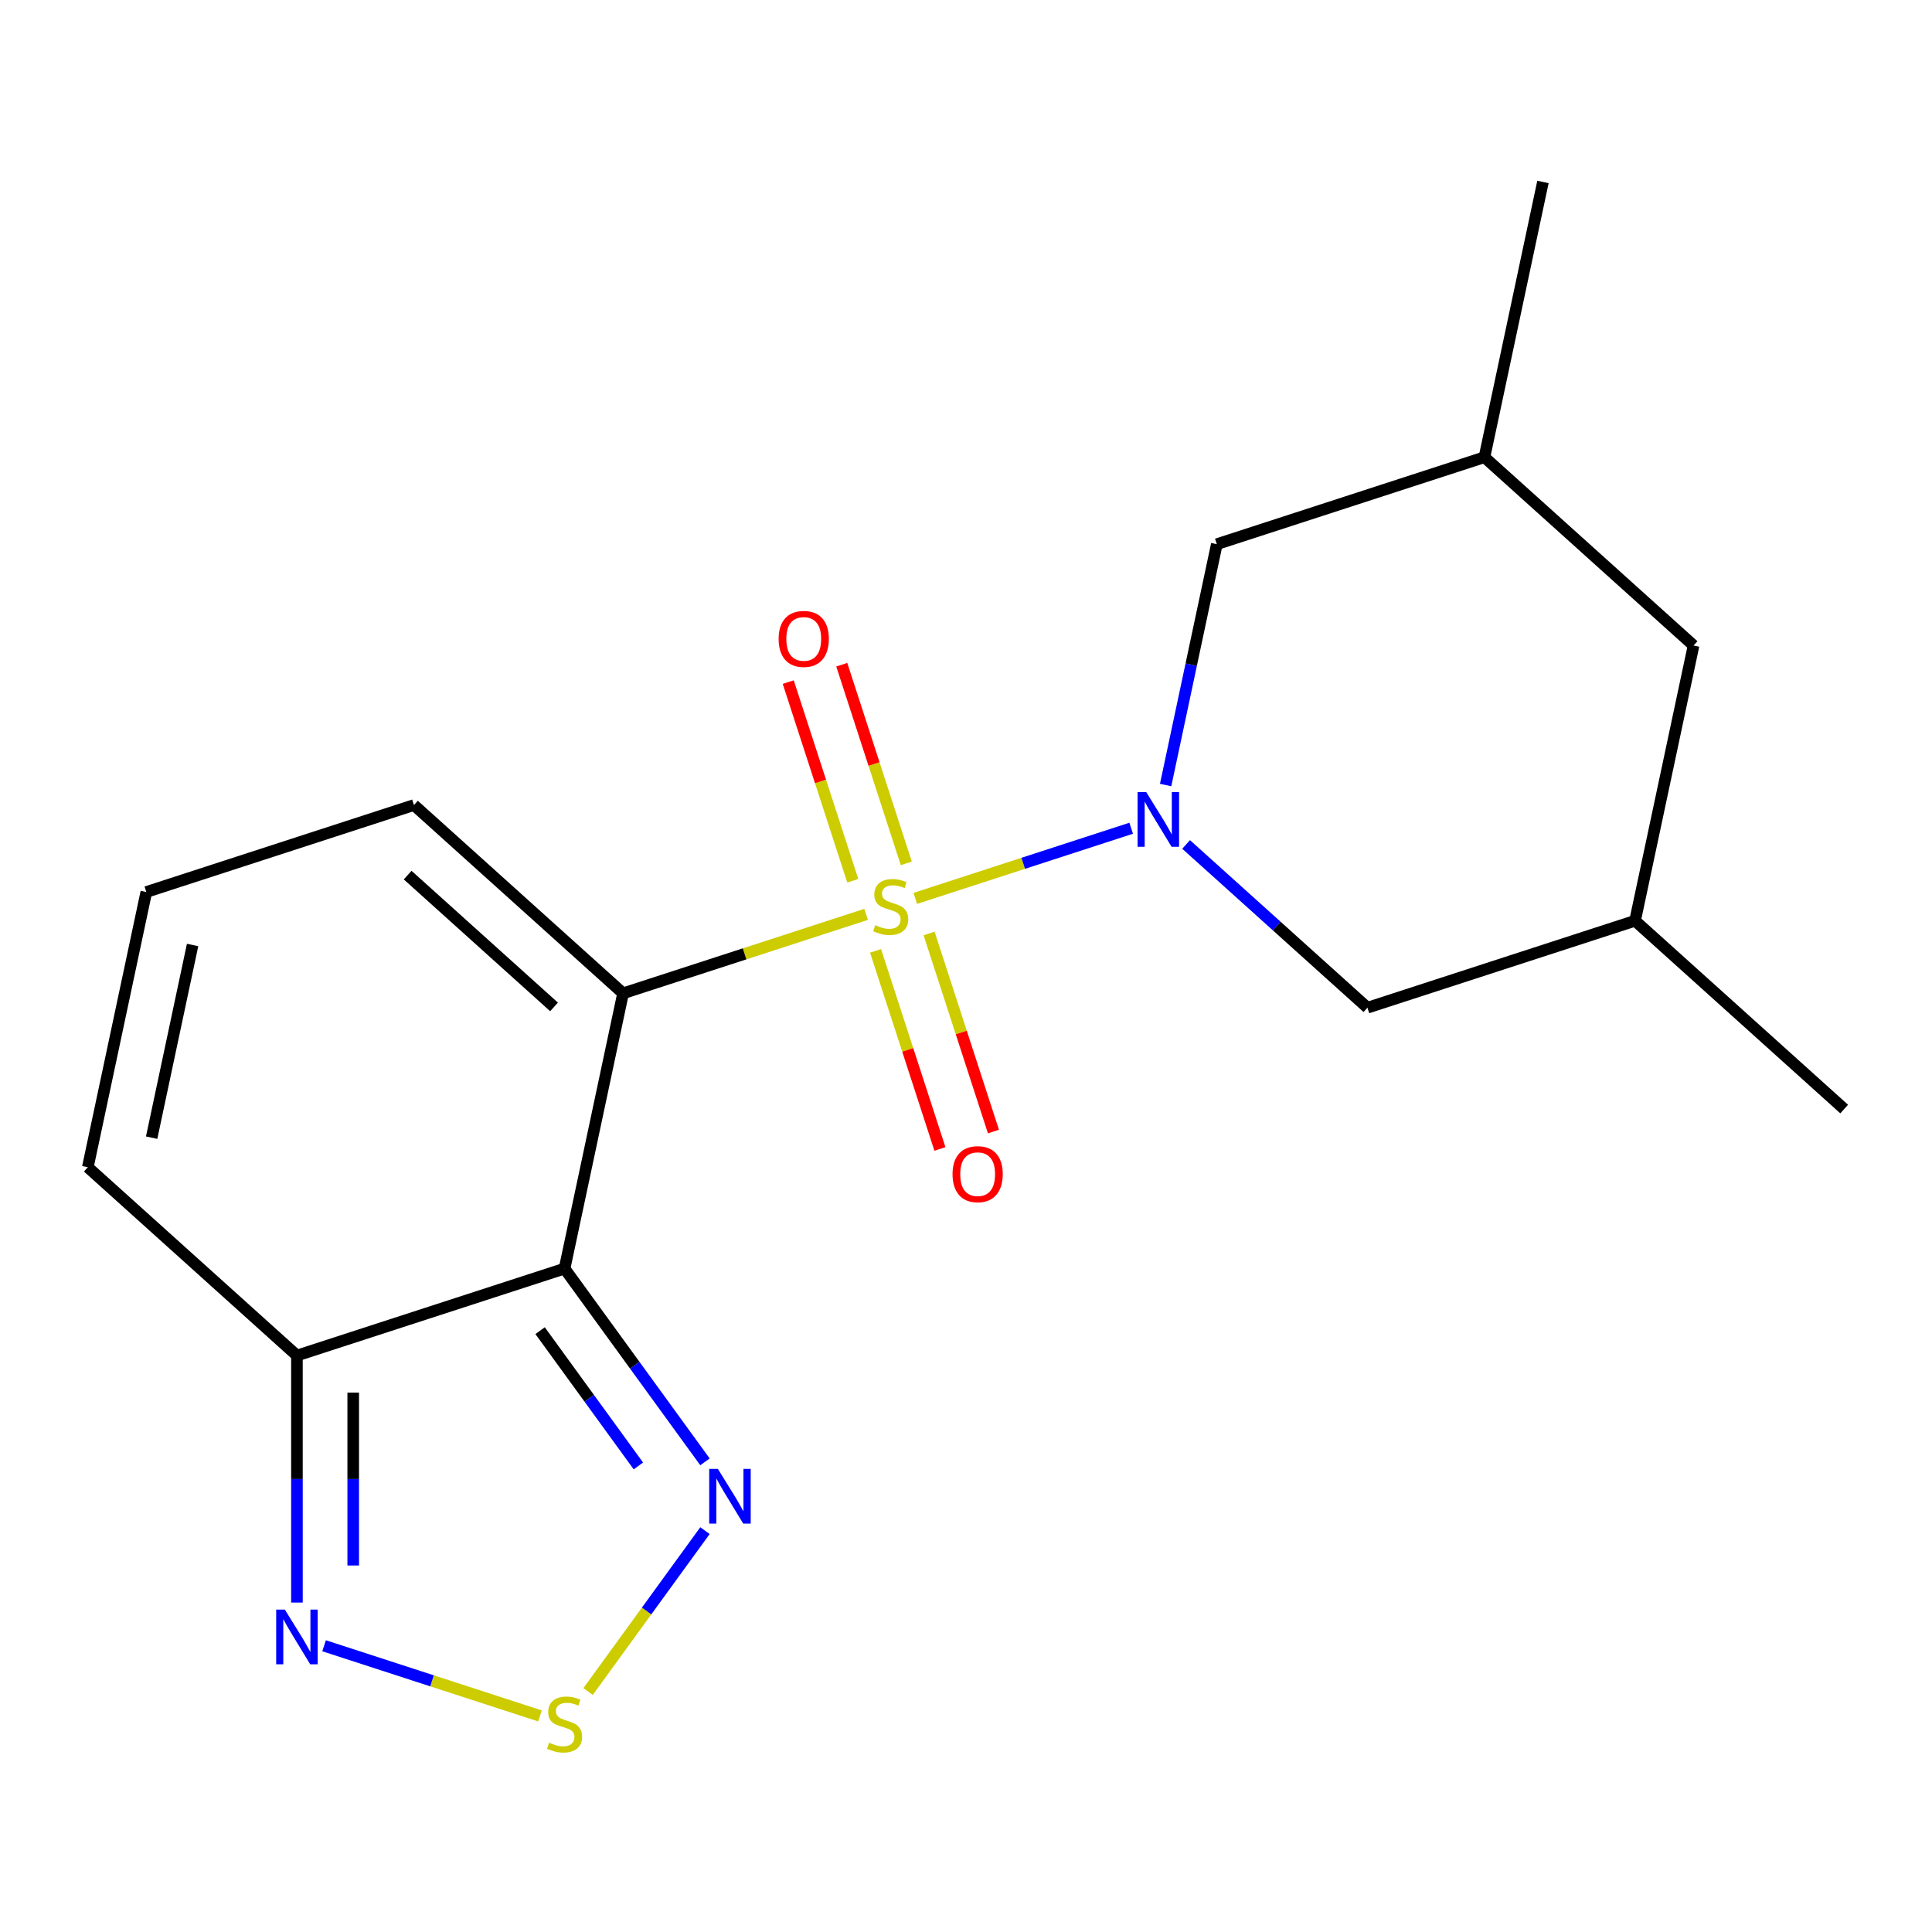 <?xml version='1.0' encoding='iso-8859-1'?>
<svg version='1.1' baseProfile='full'
              xmlns='http://www.w3.org/2000/svg'
                      xmlns:rdkit='http://www.rdkit.org/xml'
                      xmlns:xlink='http://www.w3.org/1999/xlink'
                  xml:space='preserve'
width='1000px' height='1000px' viewBox='0 0 1000 1000'>
<!-- END OF HEADER -->
<rect style='opacity:1.0;fill:#FFFFFF;stroke:none' width='1000' height='1000' x='0' y='0'> </rect>
<path class='bond-0' d='M 448.3,473.274 L 385.4,493.712' style='fill:none;fill-rule:evenodd;stroke:#CCCC00;stroke-width:6px;stroke-linecap:butt;stroke-linejoin:miter;stroke-opacity:1' />
<path class='bond-0' d='M 385.4,493.712 L 322.499,514.149' style='fill:none;fill-rule:evenodd;stroke:#000000;stroke-width:6px;stroke-linecap:butt;stroke-linejoin:miter;stroke-opacity:1' />
<path class='bond-2' d='M 473.743,465.007 L 529.62,446.852' style='fill:none;fill-rule:evenodd;stroke:#CCCC00;stroke-width:6px;stroke-linecap:butt;stroke-linejoin:miter;stroke-opacity:1' />
<path class='bond-2' d='M 529.62,446.852 L 585.497,428.696' style='fill:none;fill-rule:evenodd;stroke:#0000FF;stroke-width:6px;stroke-linecap:butt;stroke-linejoin:miter;stroke-opacity:1' />
<path class='bond-7' d='M 469.103,446.879 L 452.397,395.465' style='fill:none;fill-rule:evenodd;stroke:#CCCC00;stroke-width:6px;stroke-linecap:butt;stroke-linejoin:miter;stroke-opacity:1' />
<path class='bond-7' d='M 452.397,395.465 L 435.692,344.052' style='fill:none;fill-rule:evenodd;stroke:#FF0000;stroke-width:6px;stroke-linecap:butt;stroke-linejoin:miter;stroke-opacity:1' />
<path class='bond-7' d='M 441.398,455.88 L 424.693,404.467' style='fill:none;fill-rule:evenodd;stroke:#CCCC00;stroke-width:6px;stroke-linecap:butt;stroke-linejoin:miter;stroke-opacity:1' />
<path class='bond-7' d='M 424.693,404.467 L 407.988,353.054' style='fill:none;fill-rule:evenodd;stroke:#FF0000;stroke-width:6px;stroke-linecap:butt;stroke-linejoin:miter;stroke-opacity:1' />
<path class='bond-8' d='M 453.187,492.163 L 469.844,543.426' style='fill:none;fill-rule:evenodd;stroke:#CCCC00;stroke-width:6px;stroke-linecap:butt;stroke-linejoin:miter;stroke-opacity:1' />
<path class='bond-8' d='M 469.844,543.426 L 486.5,594.689' style='fill:none;fill-rule:evenodd;stroke:#FF0000;stroke-width:6px;stroke-linecap:butt;stroke-linejoin:miter;stroke-opacity:1' />
<path class='bond-8' d='M 480.892,483.161 L 497.548,534.424' style='fill:none;fill-rule:evenodd;stroke:#CCCC00;stroke-width:6px;stroke-linecap:butt;stroke-linejoin:miter;stroke-opacity:1' />
<path class='bond-8' d='M 497.548,534.424 L 514.204,585.688' style='fill:none;fill-rule:evenodd;stroke:#FF0000;stroke-width:6px;stroke-linecap:butt;stroke-linejoin:miter;stroke-opacity:1' />
<path class='bond-1' d='M 322.499,514.149 L 292.217,656.617' style='fill:none;fill-rule:evenodd;stroke:#000000;stroke-width:6px;stroke-linecap:butt;stroke-linejoin:miter;stroke-opacity:1' />
<path class='bond-9' d='M 322.499,514.149 L 214.259,416.69' style='fill:none;fill-rule:evenodd;stroke:#000000;stroke-width:6px;stroke-linecap:butt;stroke-linejoin:miter;stroke-opacity:1' />
<path class='bond-9' d='M 286.771,521.178 L 211.003,452.957' style='fill:none;fill-rule:evenodd;stroke:#000000;stroke-width:6px;stroke-linecap:butt;stroke-linejoin:miter;stroke-opacity:1' />
<path class='bond-3' d='M 292.217,656.617 L 328.556,706.634' style='fill:none;fill-rule:evenodd;stroke:#000000;stroke-width:6px;stroke-linecap:butt;stroke-linejoin:miter;stroke-opacity:1' />
<path class='bond-3' d='M 328.556,706.634 L 364.895,756.65' style='fill:none;fill-rule:evenodd;stroke:#0000FF;stroke-width:6px;stroke-linecap:butt;stroke-linejoin:miter;stroke-opacity:1' />
<path class='bond-3' d='M 279.551,688.745 L 304.989,723.756' style='fill:none;fill-rule:evenodd;stroke:#000000;stroke-width:6px;stroke-linecap:butt;stroke-linejoin:miter;stroke-opacity:1' />
<path class='bond-3' d='M 304.989,723.756 L 330.426,758.768' style='fill:none;fill-rule:evenodd;stroke:#0000FF;stroke-width:6px;stroke-linecap:butt;stroke-linejoin:miter;stroke-opacity:1' />
<path class='bond-4' d='M 292.217,656.617 L 153.694,701.626' style='fill:none;fill-rule:evenodd;stroke:#000000;stroke-width:6px;stroke-linecap:butt;stroke-linejoin:miter;stroke-opacity:1' />
<path class='bond-10' d='M 613.925,437.081 L 660.854,479.336' style='fill:none;fill-rule:evenodd;stroke:#0000FF;stroke-width:6px;stroke-linecap:butt;stroke-linejoin:miter;stroke-opacity:1' />
<path class='bond-10' d='M 660.854,479.336 L 707.783,521.592' style='fill:none;fill-rule:evenodd;stroke:#000000;stroke-width:6px;stroke-linecap:butt;stroke-linejoin:miter;stroke-opacity:1' />
<path class='bond-11' d='M 603.327,406.331 L 616.577,343.997' style='fill:none;fill-rule:evenodd;stroke:#0000FF;stroke-width:6px;stroke-linecap:butt;stroke-linejoin:miter;stroke-opacity:1' />
<path class='bond-11' d='M 616.577,343.997 L 629.826,281.664' style='fill:none;fill-rule:evenodd;stroke:#000000;stroke-width:6px;stroke-linecap:butt;stroke-linejoin:miter;stroke-opacity:1' />
<path class='bond-5' d='M 364.895,792.253 L 334.641,833.893' style='fill:none;fill-rule:evenodd;stroke:#0000FF;stroke-width:6px;stroke-linecap:butt;stroke-linejoin:miter;stroke-opacity:1' />
<path class='bond-5' d='M 334.641,833.893 L 304.388,875.533' style='fill:none;fill-rule:evenodd;stroke:#CCCC00;stroke-width:6px;stroke-linecap:butt;stroke-linejoin:miter;stroke-opacity:1' />
<path class='bond-6' d='M 153.694,701.626 L 153.694,765.551' style='fill:none;fill-rule:evenodd;stroke:#000000;stroke-width:6px;stroke-linecap:butt;stroke-linejoin:miter;stroke-opacity:1' />
<path class='bond-6' d='M 153.694,765.551 L 153.694,829.476' style='fill:none;fill-rule:evenodd;stroke:#0000FF;stroke-width:6px;stroke-linecap:butt;stroke-linejoin:miter;stroke-opacity:1' />
<path class='bond-6' d='M 182.824,720.803 L 182.824,765.551' style='fill:none;fill-rule:evenodd;stroke:#000000;stroke-width:6px;stroke-linecap:butt;stroke-linejoin:miter;stroke-opacity:1' />
<path class='bond-6' d='M 182.824,765.551 L 182.824,810.298' style='fill:none;fill-rule:evenodd;stroke:#0000FF;stroke-width:6px;stroke-linecap:butt;stroke-linejoin:miter;stroke-opacity:1' />
<path class='bond-20' d='M 153.694,701.626 L 45.455,604.166' style='fill:none;fill-rule:evenodd;stroke:#000000;stroke-width:6px;stroke-linecap:butt;stroke-linejoin:miter;stroke-opacity:1' />
<path class='bond-21' d='M 279.495,888.152 L 223.618,869.997' style='fill:none;fill-rule:evenodd;stroke:#CCCC00;stroke-width:6px;stroke-linecap:butt;stroke-linejoin:miter;stroke-opacity:1' />
<path class='bond-21' d='M 223.618,869.997 L 167.741,851.841' style='fill:none;fill-rule:evenodd;stroke:#0000FF;stroke-width:6px;stroke-linecap:butt;stroke-linejoin:miter;stroke-opacity:1' />
<path class='bond-12' d='M 214.259,416.69 L 75.737,461.698' style='fill:none;fill-rule:evenodd;stroke:#000000;stroke-width:6px;stroke-linecap:butt;stroke-linejoin:miter;stroke-opacity:1' />
<path class='bond-14' d='M 707.783,521.592 L 846.306,476.583' style='fill:none;fill-rule:evenodd;stroke:#000000;stroke-width:6px;stroke-linecap:butt;stroke-linejoin:miter;stroke-opacity:1' />
<path class='bond-15' d='M 629.826,281.664 L 768.348,236.655' style='fill:none;fill-rule:evenodd;stroke:#000000;stroke-width:6px;stroke-linecap:butt;stroke-linejoin:miter;stroke-opacity:1' />
<path class='bond-13' d='M 75.737,461.698 L 45.455,604.166' style='fill:none;fill-rule:evenodd;stroke:#000000;stroke-width:6px;stroke-linecap:butt;stroke-linejoin:miter;stroke-opacity:1' />
<path class='bond-13' d='M 99.688,489.125 L 78.491,588.853' style='fill:none;fill-rule:evenodd;stroke:#000000;stroke-width:6px;stroke-linecap:butt;stroke-linejoin:miter;stroke-opacity:1' />
<path class='bond-17' d='M 846.306,476.583 L 954.545,574.042' style='fill:none;fill-rule:evenodd;stroke:#000000;stroke-width:6px;stroke-linecap:butt;stroke-linejoin:miter;stroke-opacity:1' />
<path class='bond-19' d='M 846.306,476.583 L 876.588,334.115' style='fill:none;fill-rule:evenodd;stroke:#000000;stroke-width:6px;stroke-linecap:butt;stroke-linejoin:miter;stroke-opacity:1' />
<path class='bond-16' d='M 768.348,236.655 L 876.588,334.115' style='fill:none;fill-rule:evenodd;stroke:#000000;stroke-width:6px;stroke-linecap:butt;stroke-linejoin:miter;stroke-opacity:1' />
<path class='bond-18' d='M 768.348,236.655 L 798.631,94.187' style='fill:none;fill-rule:evenodd;stroke:#000000;stroke-width:6px;stroke-linecap:butt;stroke-linejoin:miter;stroke-opacity:1' />
<path  class='atom-0' d='M 453.021 478.861
Q 453.341 478.981, 454.661 479.541
Q 455.981 480.101, 457.421 480.461
Q 458.901 480.781, 460.341 480.781
Q 463.021 480.781, 464.581 479.501
Q 466.141 478.181, 466.141 475.901
Q 466.141 474.341, 465.341 473.381
Q 464.581 472.421, 463.381 471.901
Q 462.181 471.381, 460.181 470.781
Q 457.661 470.021, 456.141 469.301
Q 454.661 468.581, 453.581 467.061
Q 452.541 465.541, 452.541 462.981
Q 452.541 459.421, 454.941 457.221
Q 457.381 455.021, 462.181 455.021
Q 465.461 455.021, 469.181 456.581
L 468.261 459.661
Q 464.861 458.261, 462.301 458.261
Q 459.541 458.261, 458.021 459.421
Q 456.501 460.541, 456.541 462.501
Q 456.541 464.021, 457.301 464.941
Q 458.101 465.861, 459.221 466.381
Q 460.381 466.901, 462.301 467.501
Q 464.861 468.301, 466.381 469.101
Q 467.901 469.901, 468.981 471.541
Q 470.101 473.141, 470.101 475.901
Q 470.101 479.821, 467.461 481.941
Q 464.861 484.021, 460.501 484.021
Q 457.981 484.021, 456.061 483.461
Q 454.181 482.941, 451.941 482.021
L 453.021 478.861
' fill='#CCCC00'/>
<path  class='atom-3' d='M 593.284 409.972
L 602.564 424.972
Q 603.484 426.452, 604.964 429.132
Q 606.444 431.812, 606.524 431.972
L 606.524 409.972
L 610.284 409.972
L 610.284 438.292
L 606.404 438.292
L 596.444 421.892
Q 595.284 419.972, 594.044 417.772
Q 592.844 415.572, 592.484 414.892
L 592.484 438.292
L 588.804 438.292
L 588.804 409.972
L 593.284 409.972
' fill='#0000FF'/>
<path  class='atom-4' d='M 371.568 760.291
L 380.848 775.291
Q 381.768 776.771, 383.248 779.451
Q 384.728 782.131, 384.808 782.291
L 384.808 760.291
L 388.568 760.291
L 388.568 788.611
L 384.688 788.611
L 374.728 772.211
Q 373.568 770.291, 372.328 768.091
Q 371.128 765.891, 370.768 765.211
L 370.768 788.611
L 367.088 788.611
L 367.088 760.291
L 371.568 760.291
' fill='#0000FF'/>
<path  class='atom-6' d='M 284.217 902.006
Q 284.537 902.126, 285.857 902.686
Q 287.177 903.246, 288.617 903.606
Q 290.097 903.926, 291.537 903.926
Q 294.217 903.926, 295.777 902.646
Q 297.337 901.326, 297.337 899.046
Q 297.337 897.486, 296.537 896.526
Q 295.777 895.566, 294.577 895.046
Q 293.377 894.526, 291.377 893.926
Q 288.857 893.166, 287.337 892.446
Q 285.857 891.726, 284.777 890.206
Q 283.737 888.686, 283.737 886.126
Q 283.737 882.566, 286.137 880.366
Q 288.577 878.166, 293.377 878.166
Q 296.657 878.166, 300.377 879.726
L 299.457 882.806
Q 296.057 881.406, 293.497 881.406
Q 290.737 881.406, 289.217 882.566
Q 287.697 883.686, 287.737 885.646
Q 287.737 887.166, 288.497 888.086
Q 289.297 889.006, 290.417 889.526
Q 291.577 890.046, 293.497 890.646
Q 296.057 891.446, 297.577 892.246
Q 299.097 893.046, 300.177 894.686
Q 301.297 896.286, 301.297 899.046
Q 301.297 902.966, 298.657 905.086
Q 296.057 907.166, 291.697 907.166
Q 289.177 907.166, 287.257 906.606
Q 285.377 906.086, 283.137 905.166
L 284.217 902.006
' fill='#CCCC00'/>
<path  class='atom-7' d='M 147.434 833.117
L 156.714 848.117
Q 157.634 849.597, 159.114 852.277
Q 160.594 854.957, 160.674 855.117
L 160.674 833.117
L 164.434 833.117
L 164.434 861.437
L 160.554 861.437
L 150.594 845.037
Q 149.434 843.117, 148.194 840.917
Q 146.994 838.717, 146.634 838.037
L 146.634 861.437
L 142.954 861.437
L 142.954 833.117
L 147.434 833.117
' fill='#0000FF'/>
<path  class='atom-8' d='M 403.013 330.698
Q 403.013 323.898, 406.373 320.098
Q 409.733 316.298, 416.013 316.298
Q 422.293 316.298, 425.653 320.098
Q 429.013 323.898, 429.013 330.698
Q 429.013 337.578, 425.613 341.498
Q 422.213 345.378, 416.013 345.378
Q 409.773 345.378, 406.373 341.498
Q 403.013 337.618, 403.013 330.698
M 416.013 342.178
Q 420.333 342.178, 422.653 339.298
Q 425.013 336.378, 425.013 330.698
Q 425.013 325.138, 422.653 322.338
Q 420.333 319.498, 416.013 319.498
Q 411.693 319.498, 409.333 322.298
Q 407.013 325.098, 407.013 330.698
Q 407.013 336.418, 409.333 339.298
Q 411.693 342.178, 416.013 342.178
' fill='#FF0000'/>
<path  class='atom-9' d='M 493.03 607.743
Q 493.03 600.943, 496.39 597.143
Q 499.75 593.343, 506.03 593.343
Q 512.31 593.343, 515.67 597.143
Q 519.03 600.943, 519.03 607.743
Q 519.03 614.623, 515.63 618.543
Q 512.23 622.423, 506.03 622.423
Q 499.79 622.423, 496.39 618.543
Q 493.03 614.663, 493.03 607.743
M 506.03 619.223
Q 510.35 619.223, 512.67 616.343
Q 515.03 613.423, 515.03 607.743
Q 515.03 602.183, 512.67 599.383
Q 510.35 596.543, 506.03 596.543
Q 501.71 596.543, 499.35 599.343
Q 497.03 602.143, 497.03 607.743
Q 497.03 613.463, 499.35 616.343
Q 501.71 619.223, 506.03 619.223
' fill='#FF0000'/>
</svg>
